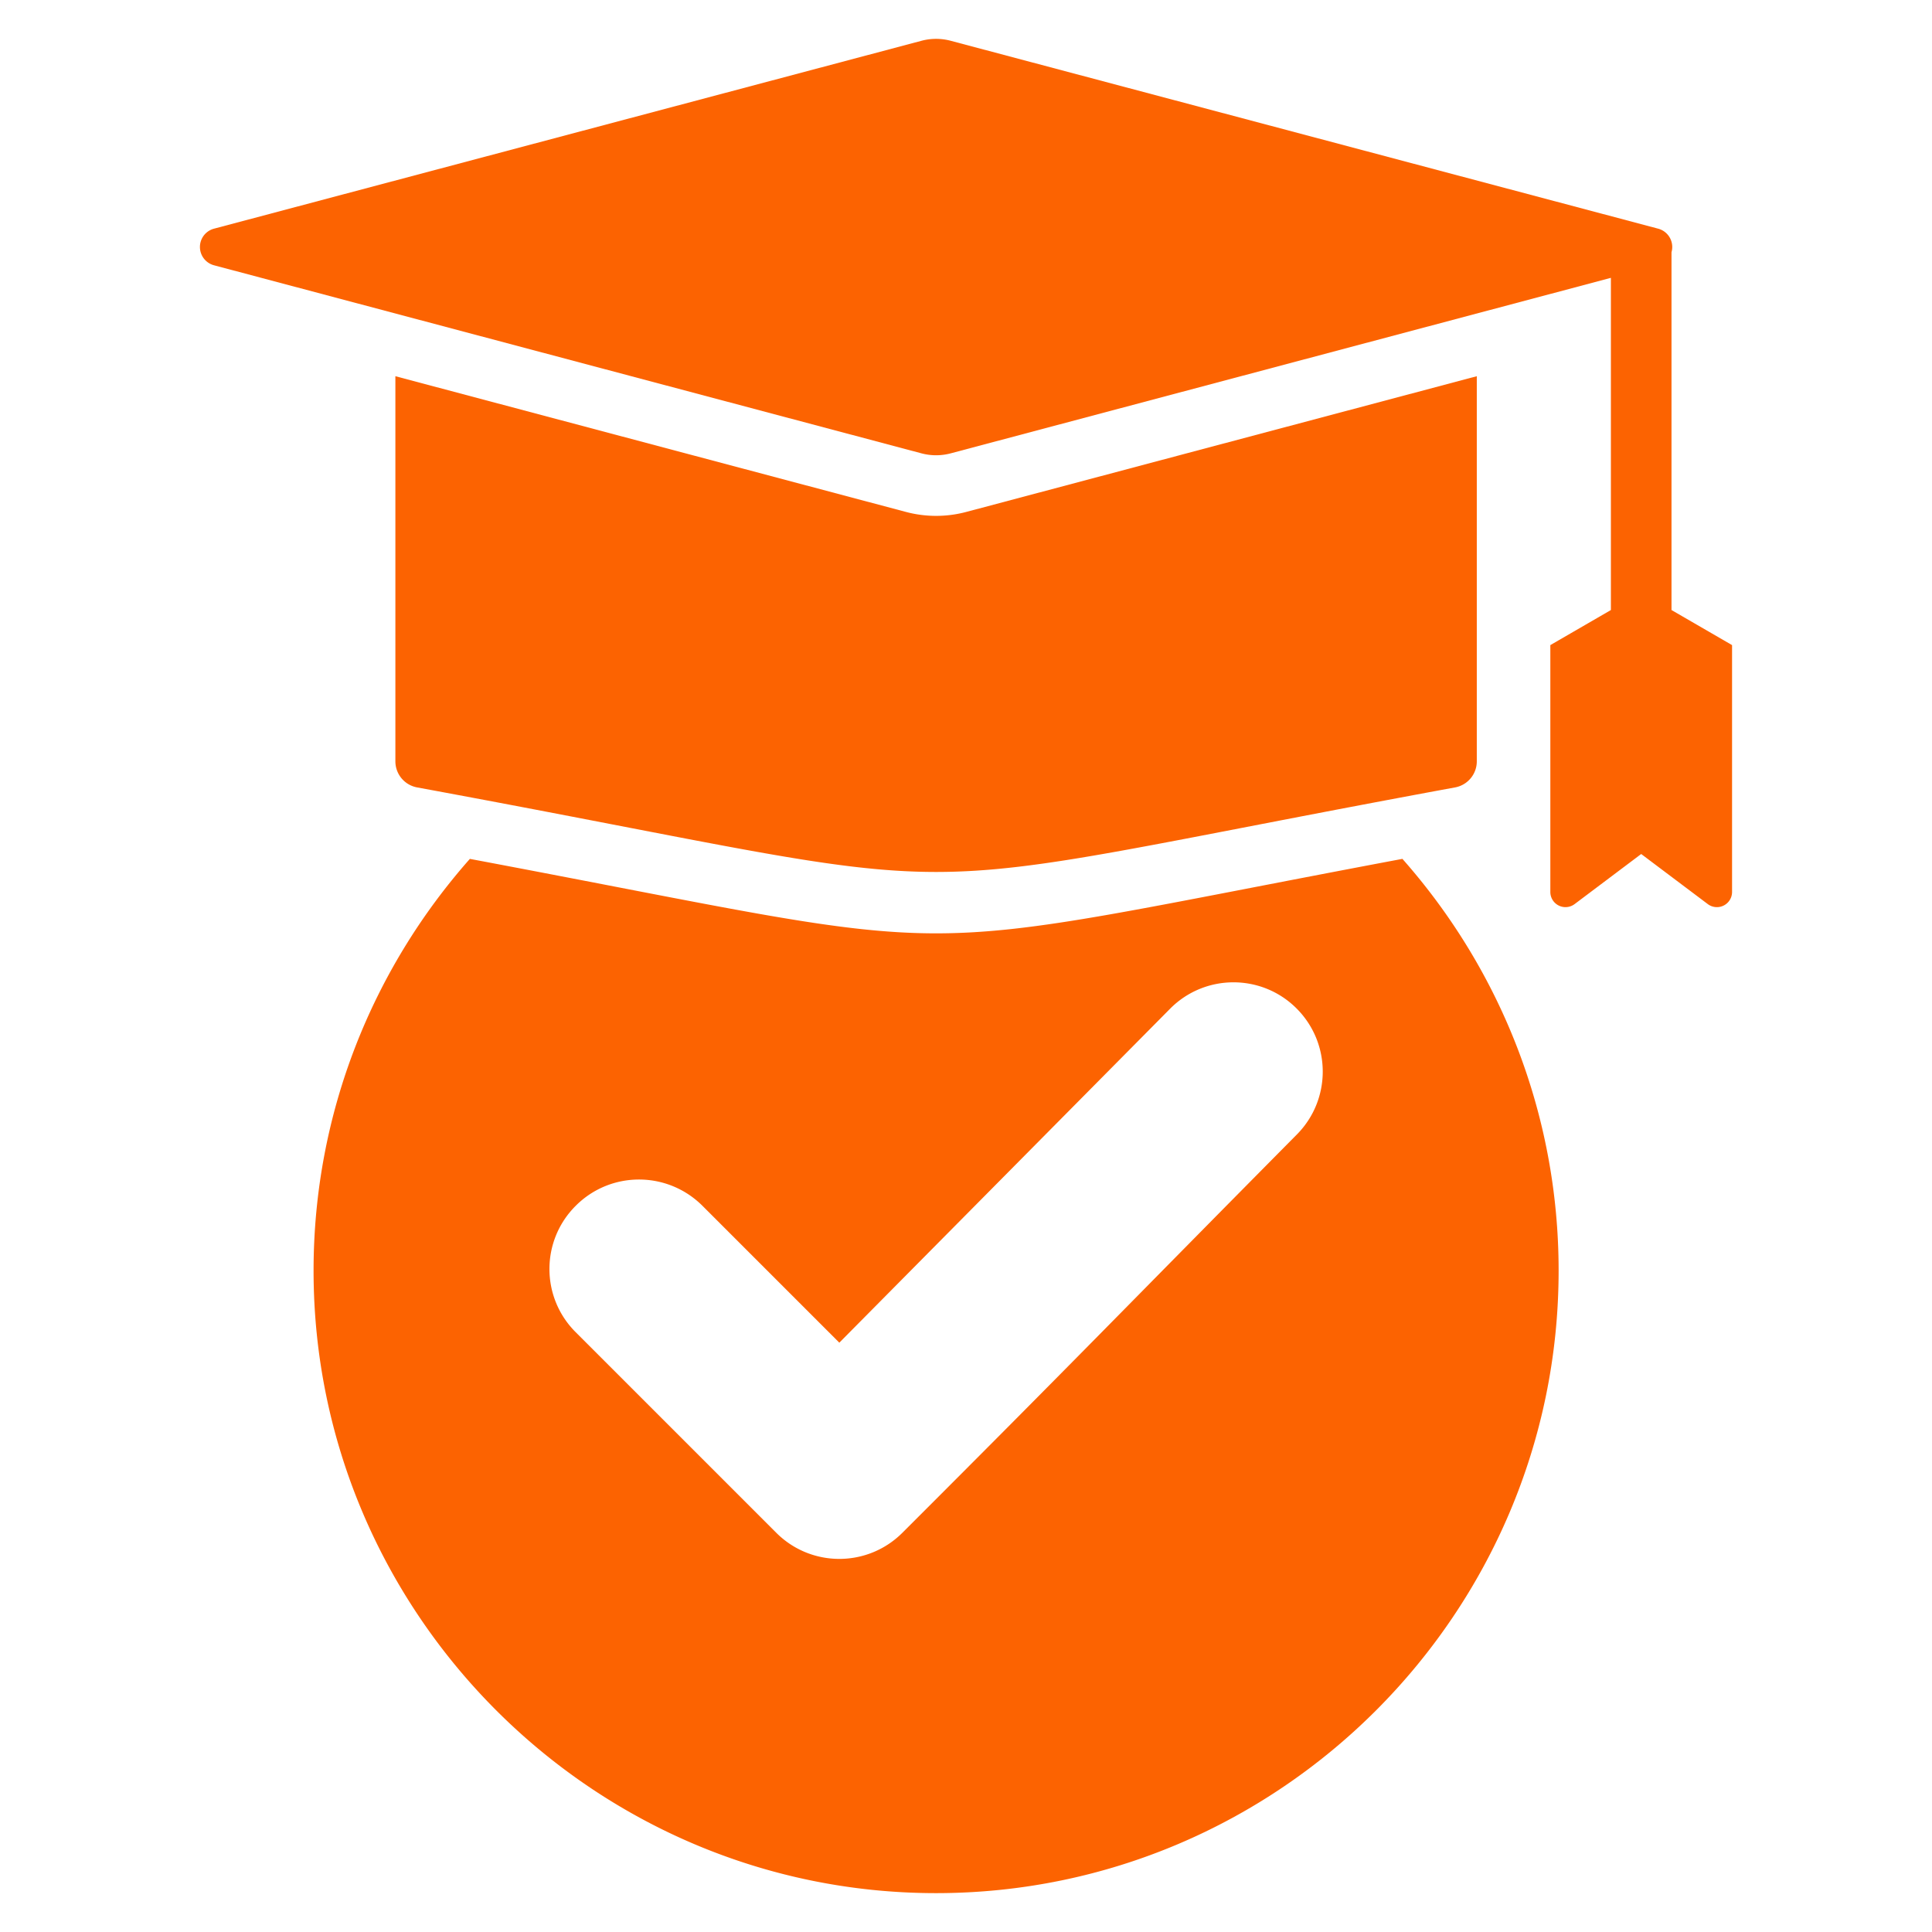 <svg xmlns="http://www.w3.org/2000/svg" version="1.1" xmlns:xlink="http://www.w3.org/1999/xlink" width="512" height="512" x="0" y="0" viewBox="0 0 510 510" style="enable-background:new 0 0 512 512" xml:space="preserve" fill-rule="evenodd" class=""><g><path d="m425.235 73.345-174.277 46.328a14.984 14.984 0 0 1-7.707 0L56.495 70.028a5 5 0 0 1 .001-9.665l186.758-49.6a14.982 14.982 0 0 1 7.701 0l186.758 49.6a5 5 0 0 1 3.522 6.216v94.455l15.985 9.257v65.172a4 4 0 0 1-6.404 3.197l-17.581-13.223-17.581 13.223a4.001 4.001 0 0 1-6.404-3.197v-65.172l15.985-9.257zm-301.202 153.38c139.469 26.212 106.679 26.211 246.169-.005 25.645 29.007 41.234 67.089 41.234 108.689 0 90.487-73.756 164.331-164.331 164.331-90.488 0-164.331-73.844-164.331-164.331 0-41.598 15.605-79.678 41.259-108.684zm27.962 124.969 52.86 52.859c9.219 9.276 24.194 9.276 33.414 0 45.372-45.316 58.951-59.509 104.044-105.049 9.163-9.219 9.163-24.139-.112-33.358-9.22-9.164-24.139-9.108-33.303.111l-87.336 88.175-36.153-36.153c-9.275-9.22-24.195-9.22-33.414 0-9.276 9.22-9.276 24.195 0 33.415zM389.838 99.31v101.663a7 7 0 0 1-5.729 6.884c-161.519 29.758-112.489 29.758-274.008 0a7 7 0 0 1-5.729-6.884l-.001-101.663 134.77 35.826a30.984 30.984 0 0 0 15.928 0z" fill="#fc6301" opacity="1" data-original="#000000" class=""></path></g></svg>